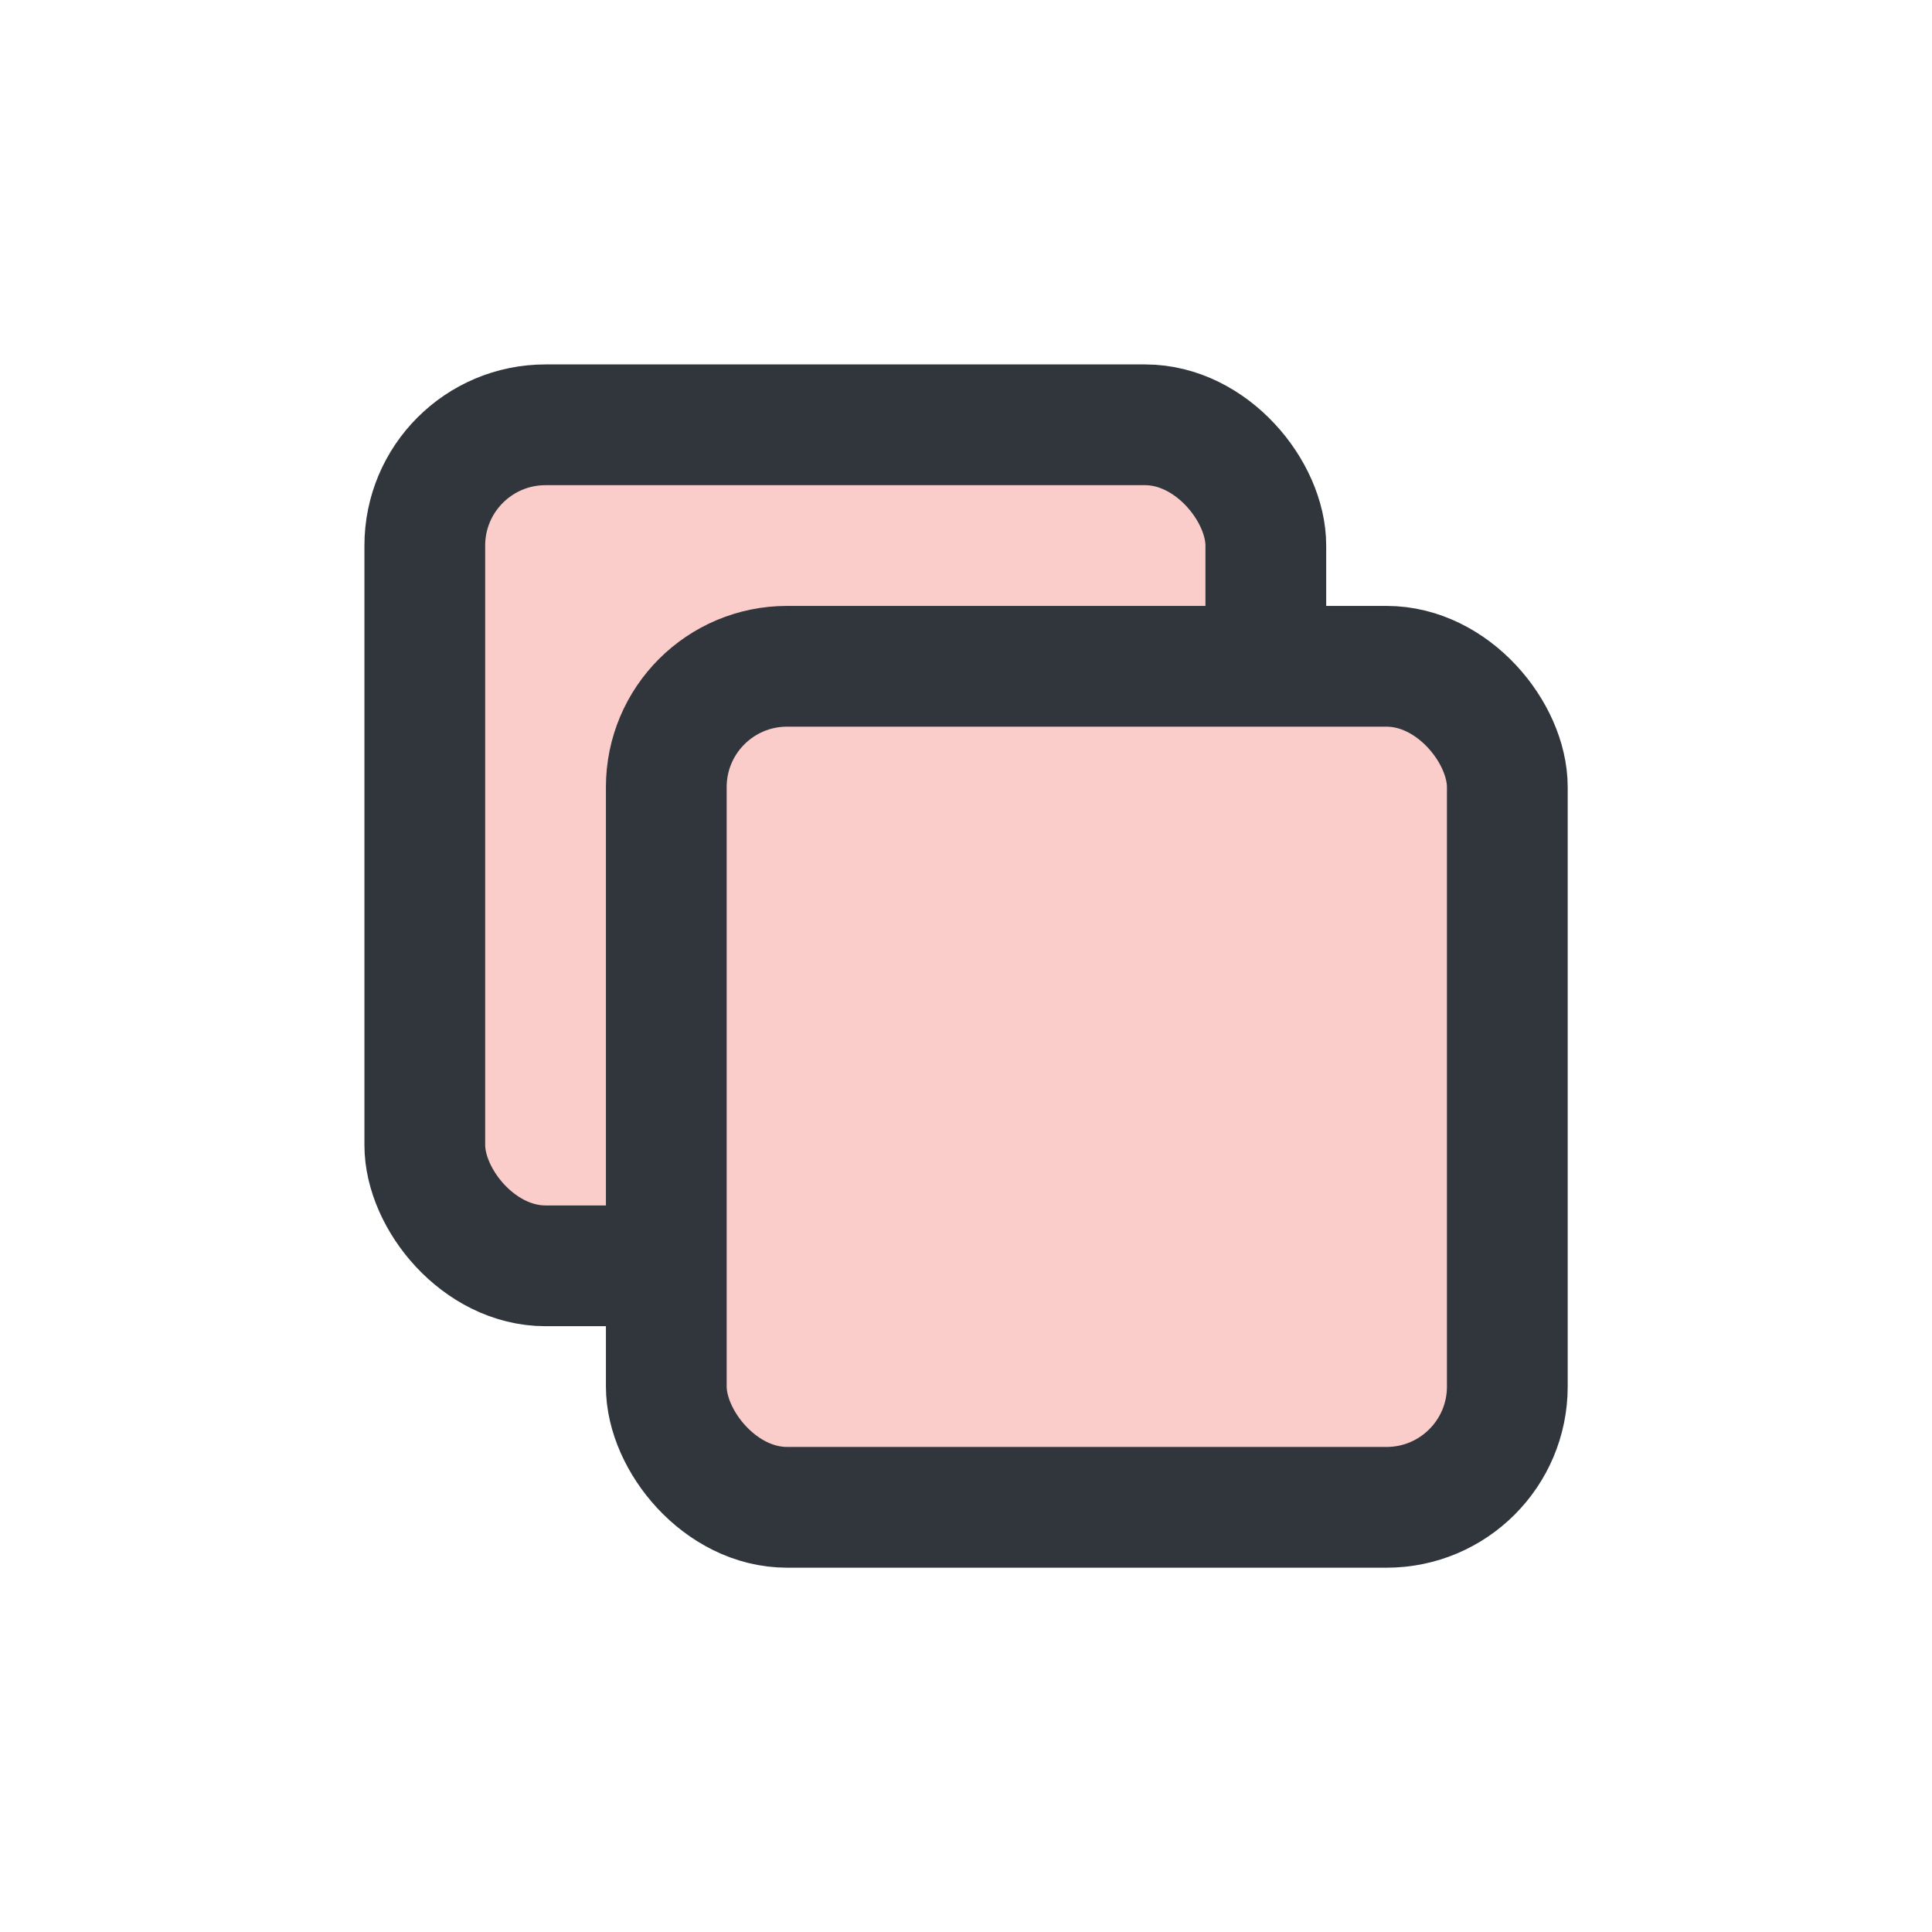<svg width="16" height="16" viewBox="0 0 16 16" fill="none" xmlns="http://www.w3.org/2000/svg">
<rect x="3.518" y="3.518" width="6.965" height="6.965" rx="1" fill="#FACCCA" stroke="#30363C"/>
<rect x="5.518" y="5.518" width="6.965" height="6.965" rx="1" fill="#FACCCA" stroke="#30363C"/>
</svg>
